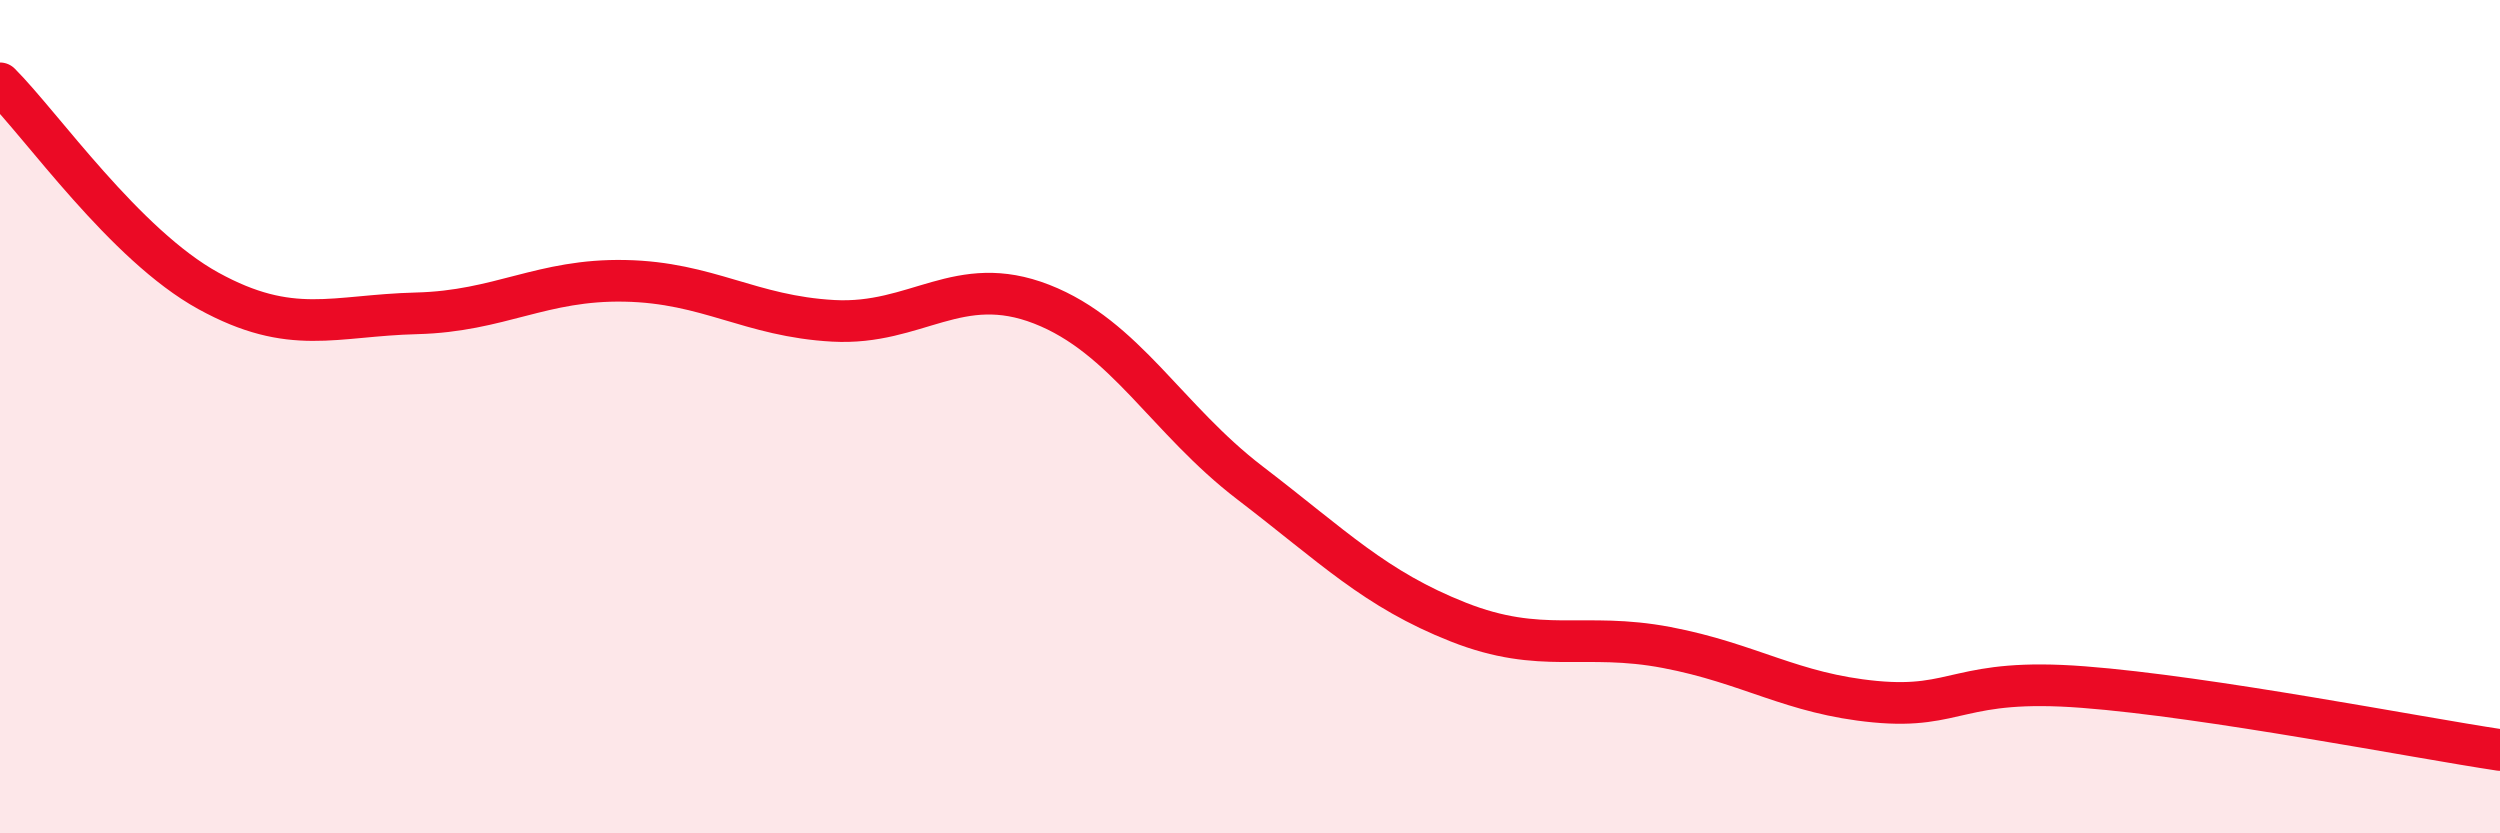 
    <svg width="60" height="20" viewBox="0 0 60 20" xmlns="http://www.w3.org/2000/svg">
      <path
        d="M 0,2 C 1,3 3,5.88 5,6.98 C 7,8.08 8,7.57 10,7.52 C 12,7.47 13,6.7 15,6.74 C 17,6.78 18,7.59 20,7.7 C 22,7.81 23,6.52 25,7.3 C 27,8.08 28,10.06 30,11.59 C 32,13.12 33,14.14 35,14.93 C 37,15.72 38,15.16 40,15.54 C 42,15.92 43,16.65 45,16.84 C 47,17.03 47,16.26 50,16.49 C 53,16.72 58,17.7 60,18L60 20L0 20Z"
        fill="#EB0A25"
        opacity="0.1"
        stroke-linecap="round"
        stroke-linejoin="round"
      />
      <path
        d="M 0,2 C 1,3 3,5.88 5,6.98 C 7,8.08 8,7.57 10,7.52 C 12,7.47 13,6.7 15,6.74 C 17,6.78 18,7.59 20,7.7 C 22,7.81 23,6.52 25,7.3 C 27,8.08 28,10.06 30,11.59 C 32,13.12 33,14.14 35,14.93 C 37,15.72 38,15.16 40,15.54 C 42,15.92 43,16.65 45,16.84 C 47,17.03 47,16.26 50,16.49 C 53,16.72 58,17.7 60,18"
        stroke="#EB0A25"
        stroke-width="1"
        fill="none"
        stroke-linecap="round"
        stroke-linejoin="round"
      />
    </svg>
  